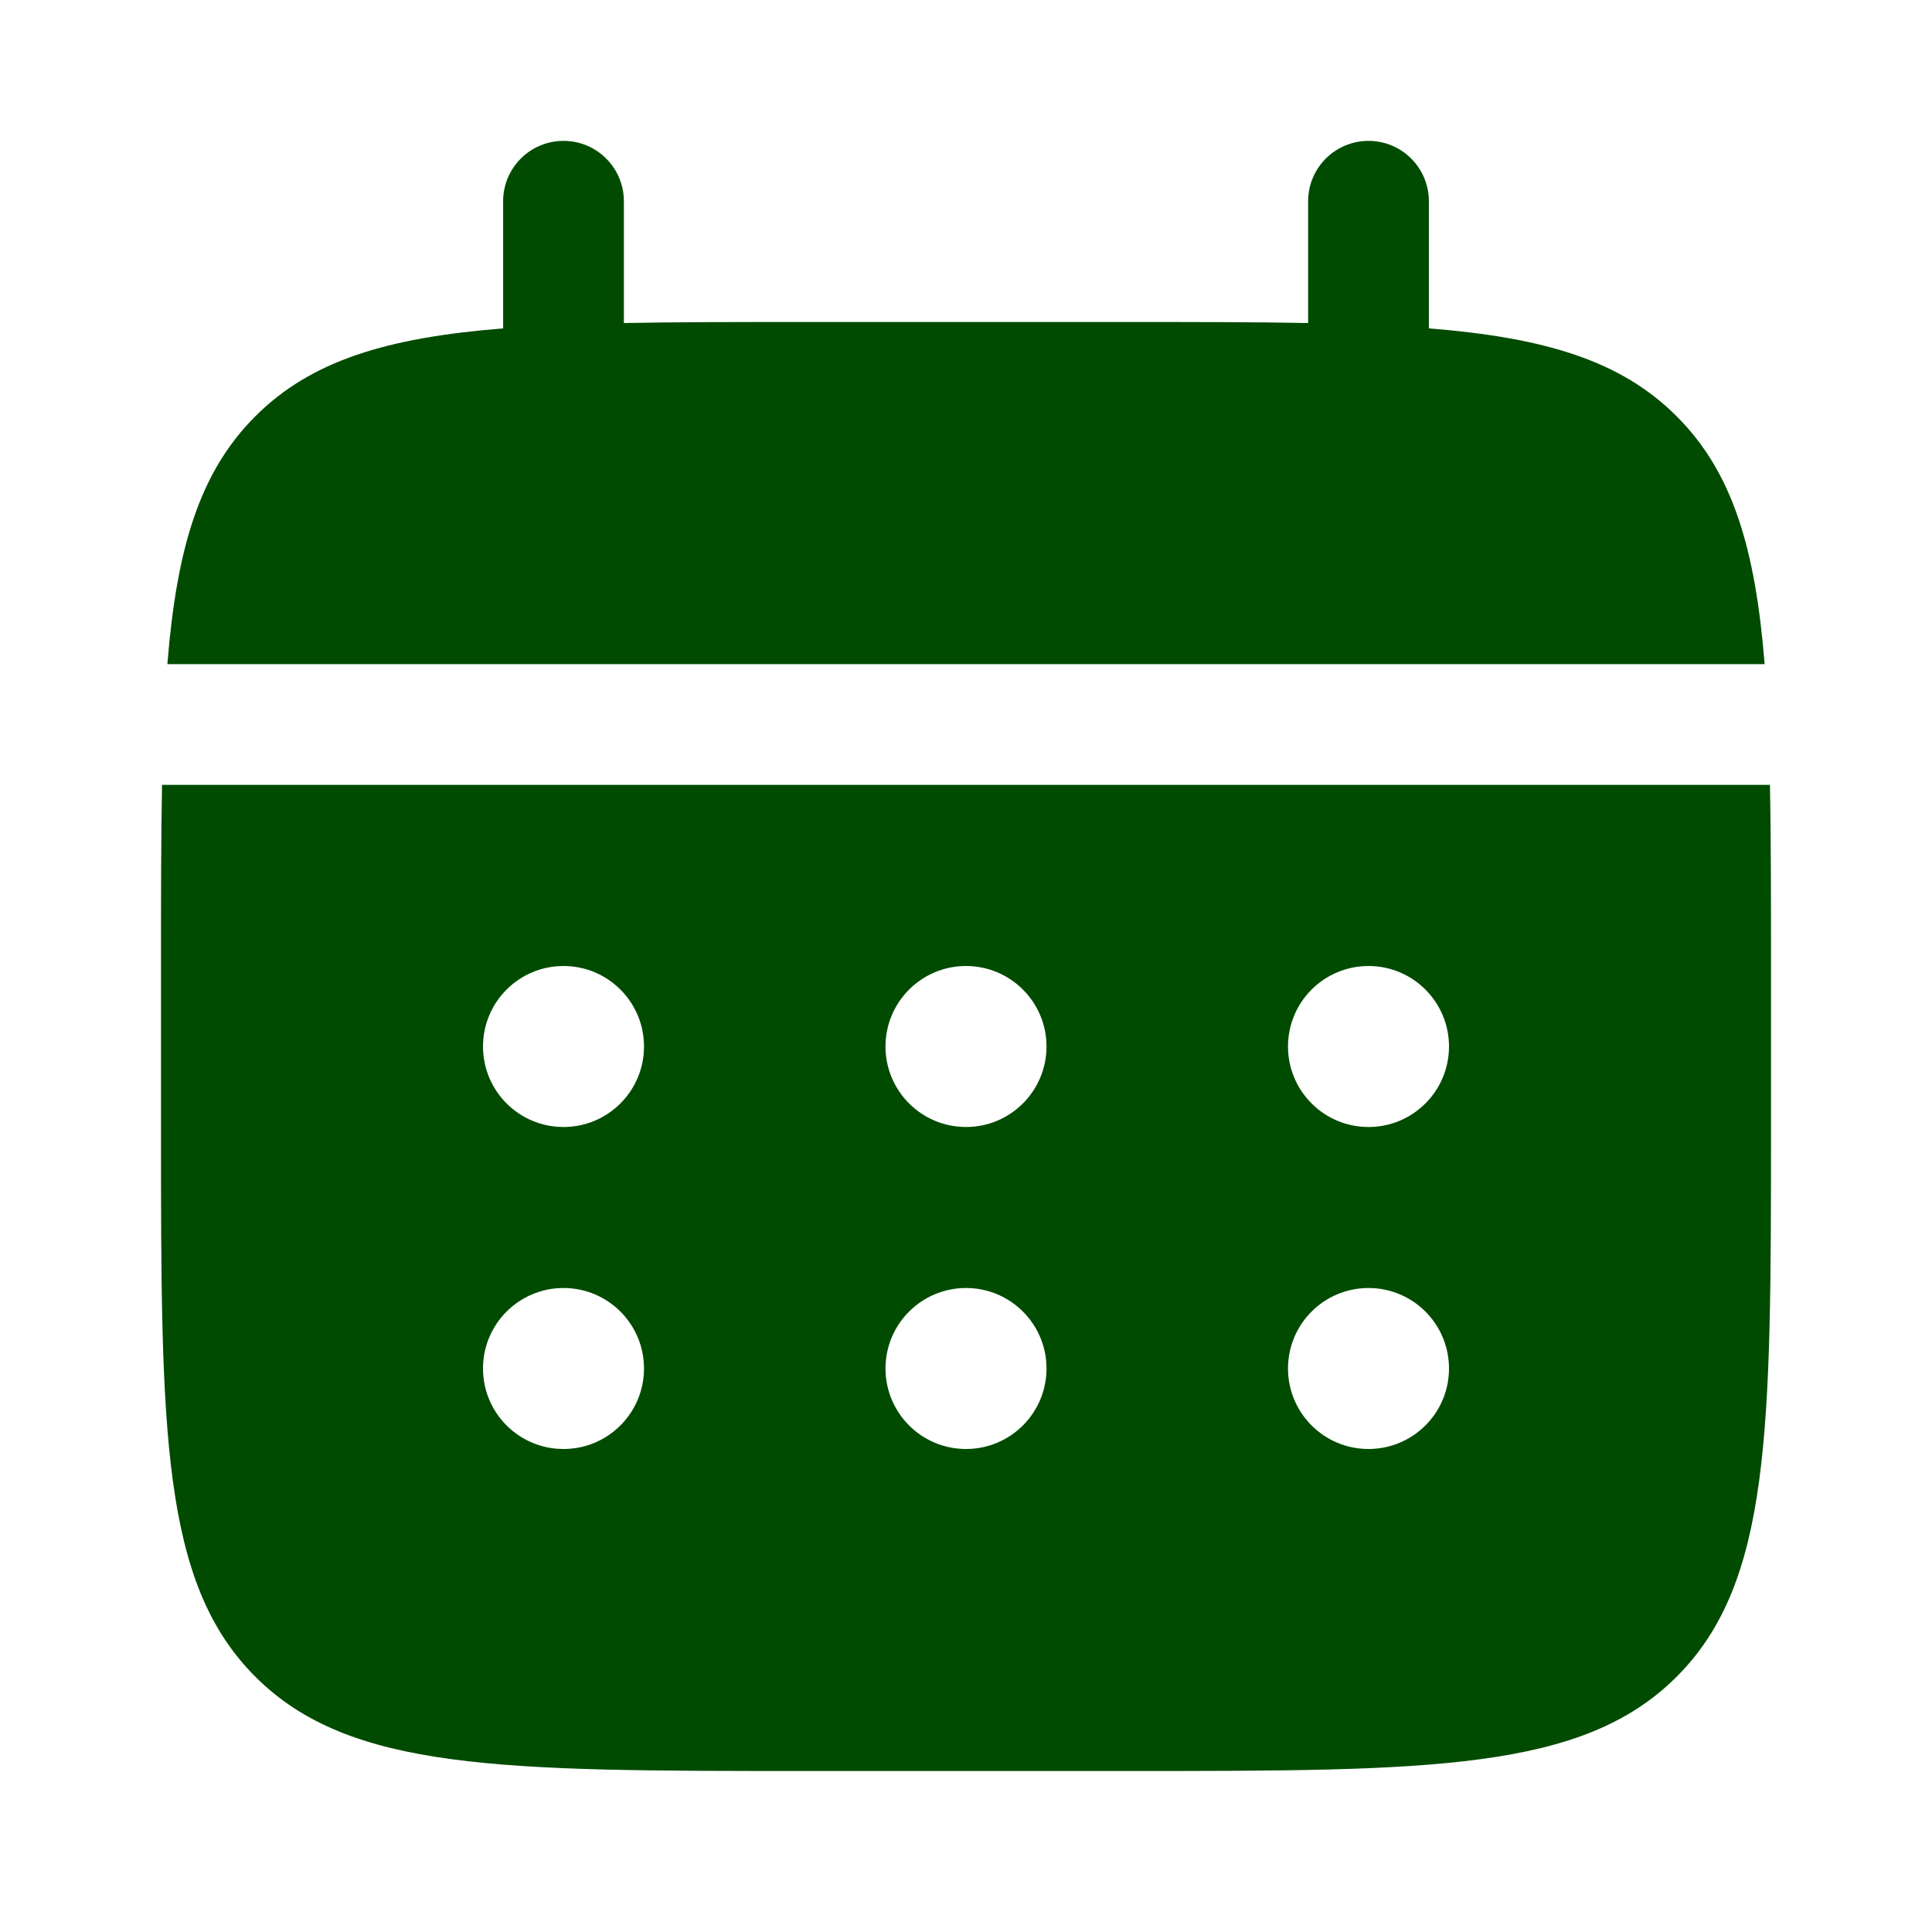 <?xml version="1.0" encoding="UTF-8"?>
<svg xmlns="http://www.w3.org/2000/svg" width="60" height="60" viewBox="0 0 60 60" fill="none">
  <path d="M19.375 6.25C19.375 5.214 18.535 4.375 17.5 4.375C16.465 4.375 15.625 5.214 15.625 6.25V10.198C12.027 10.486 9.664 11.193 7.929 12.929C6.193 14.664 5.486 17.027 5.198 20.625H54.802C54.514 17.027 53.807 14.664 52.071 12.929C50.336 11.193 47.973 10.486 44.375 10.198V6.25C44.375 5.214 43.535 4.375 42.5 4.375C41.465 4.375 40.625 5.214 40.625 6.25V10.032C38.962 10 37.098 10 35 10H25C22.902 10 21.038 10 19.375 10.032V6.25Z" fill="#004B00"></path>
  <path fill-rule="evenodd" clip-rule="evenodd" d="M5 30C5 27.902 5 26.038 5.032 24.375H54.968C55 26.038 55 27.902 55 30V35C55 44.428 55 49.142 52.071 52.071C49.142 55 44.428 55 35 55H25C15.572 55 10.858 55 7.929 52.071C5 49.142 5 44.428 5 35V30ZM42.5 35C43.881 35 45 33.881 45 32.5C45 31.119 43.881 30 42.5 30C41.119 30 40 31.119 40 32.5C40 33.881 41.119 35 42.5 35ZM42.5 45C43.881 45 45 43.881 45 42.5C45 41.119 43.881 40 42.5 40C41.119 40 40 41.119 40 42.5C40 43.881 41.119 45 42.5 45ZM32.5 32.5C32.5 33.881 31.381 35 30 35C28.619 35 27.5 33.881 27.5 32.5C27.5 31.119 28.619 30 30 30C31.381 30 32.5 31.119 32.5 32.5ZM32.5 42.5C32.5 43.881 31.381 45 30 45C28.619 45 27.5 43.881 27.5 42.5C27.5 41.119 28.619 40 30 40C31.381 40 32.5 41.119 32.5 42.5ZM17.5 35C18.881 35 20 33.881 20 32.5C20 31.119 18.881 30 17.5 30C16.119 30 15 31.119 15 32.5C15 33.881 16.119 35 17.5 35ZM17.5 45C18.881 45 20 43.881 20 42.5C20 41.119 18.881 40 17.5 40C16.119 40 15 41.119 15 42.5C15 43.881 16.119 45 17.5 45Z" fill="#004B00"></path>
</svg>
